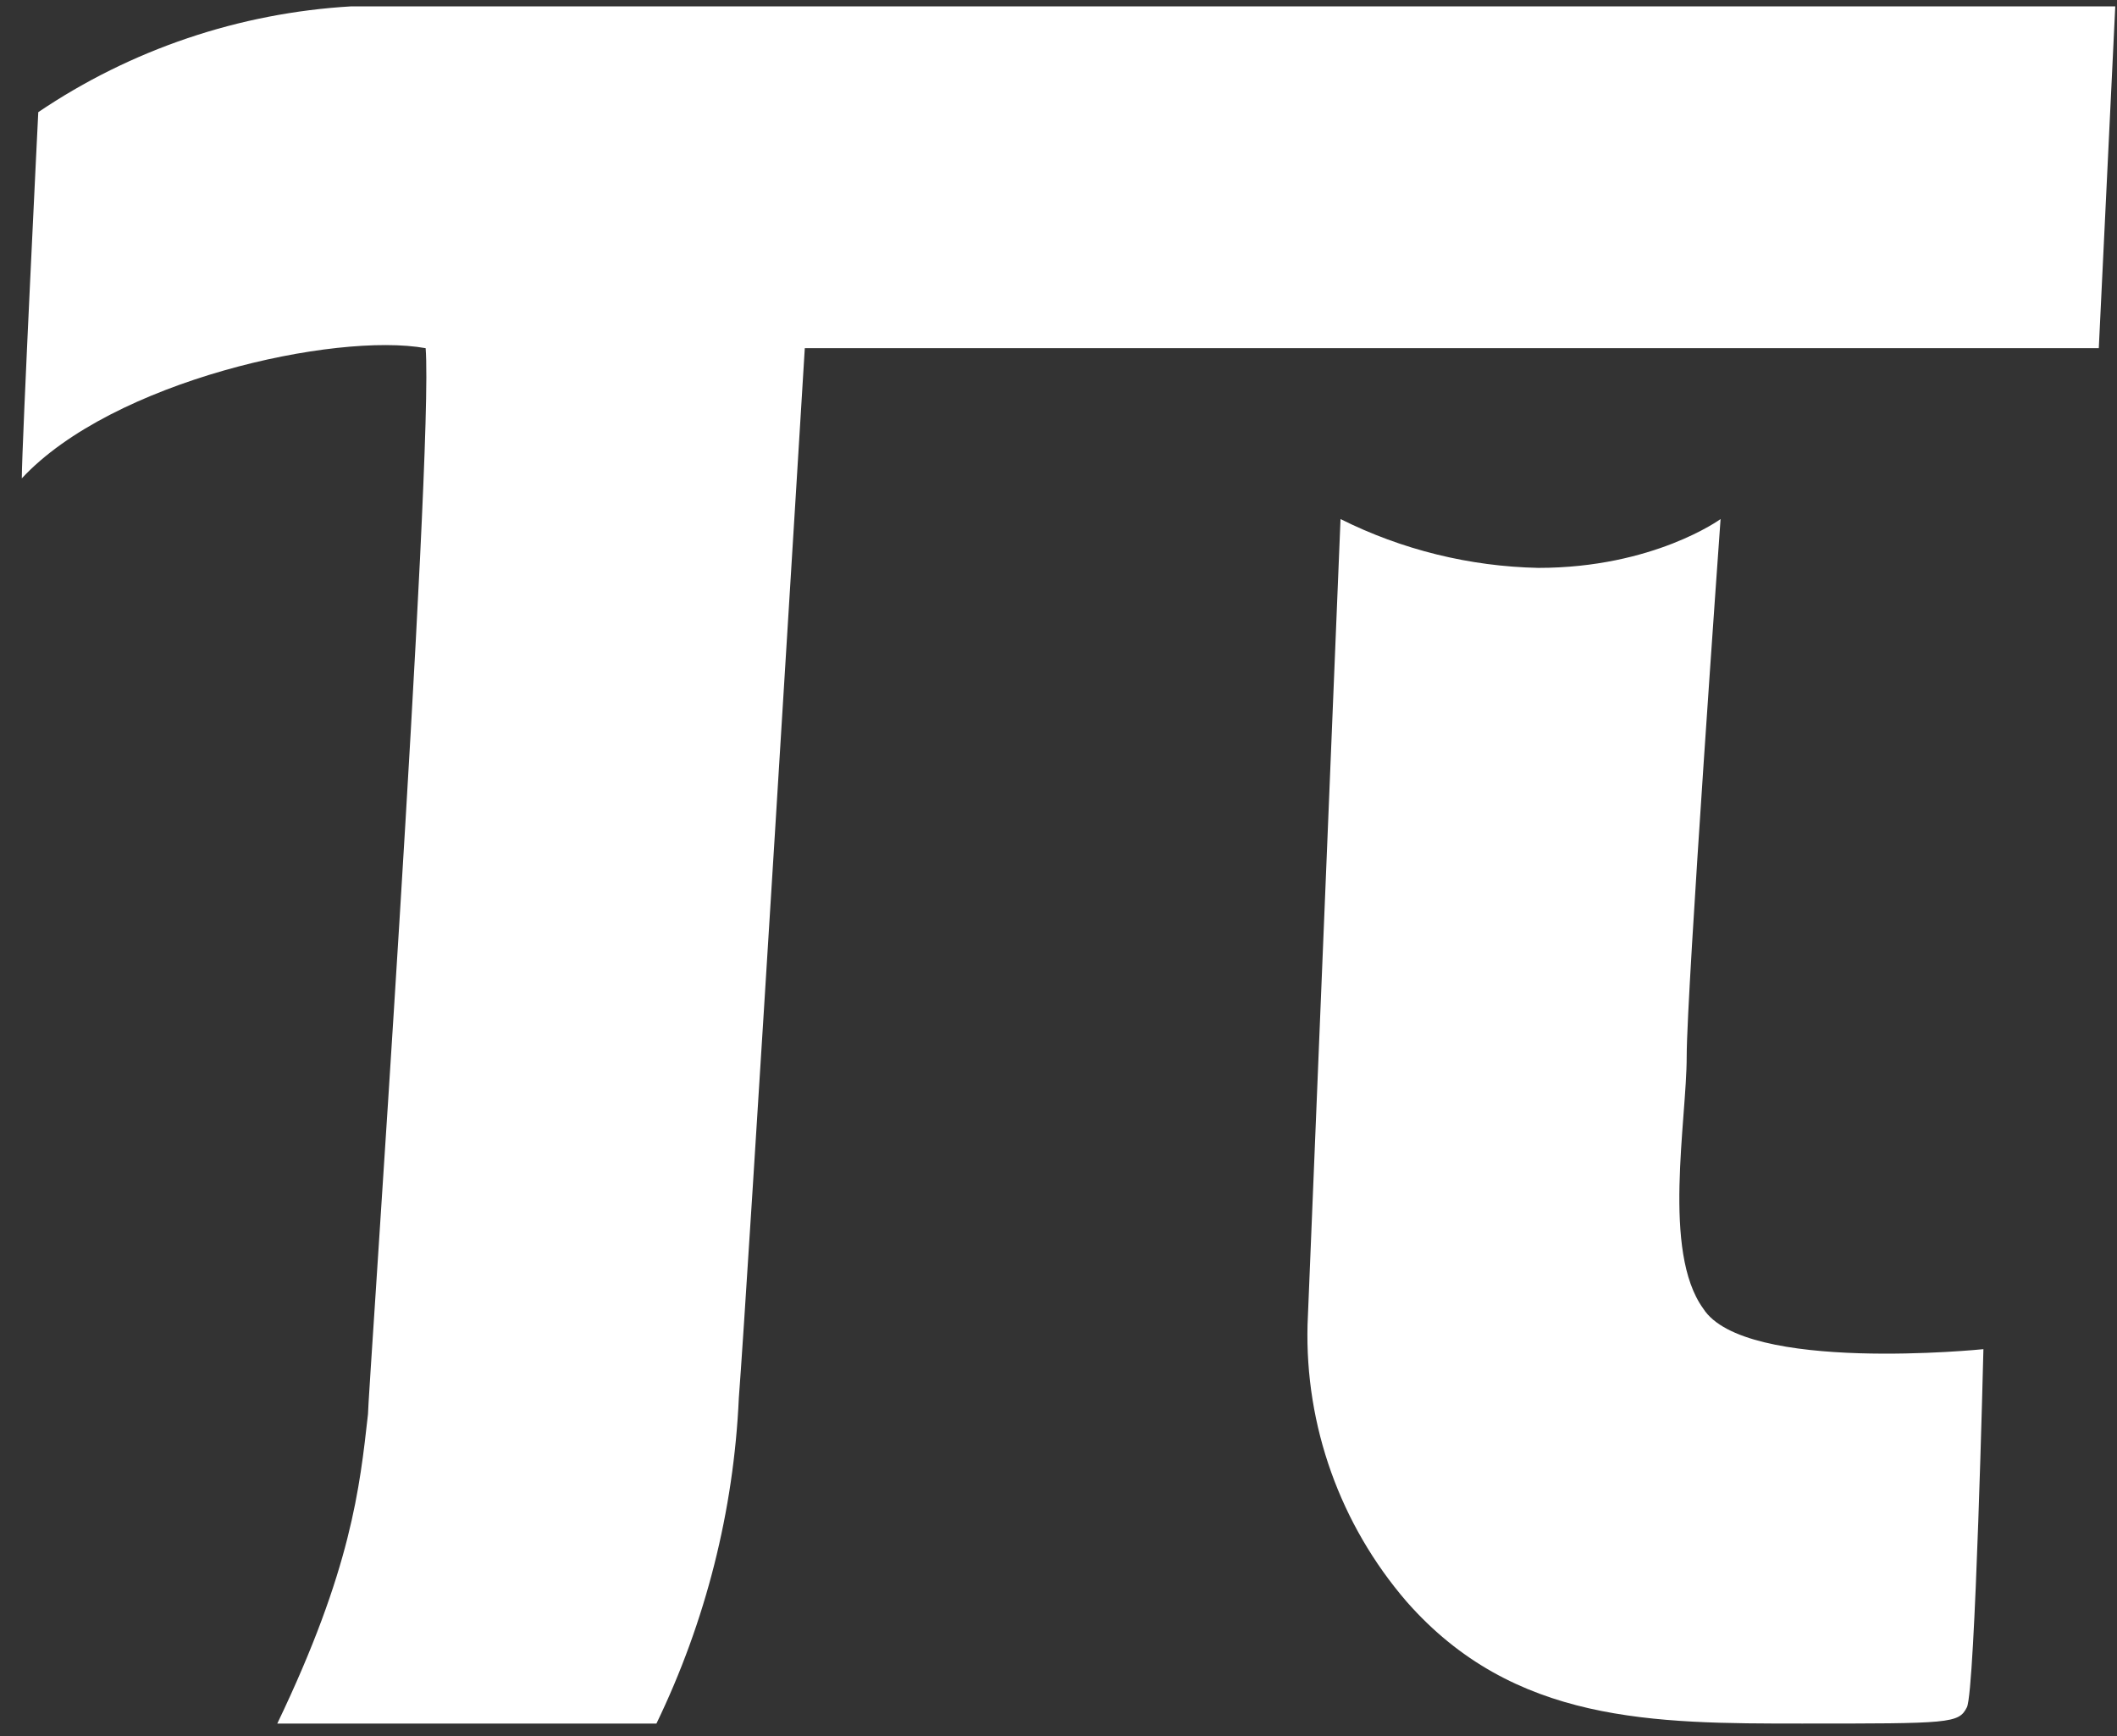 <svg xmlns="http://www.w3.org/2000/svg" fill="none" viewBox="0 0 50 41" height="41" width="50">
<rect x="0" y="0" width="50" height="41" fill="#333333" stroke="none"/>
<g clip-path="url(#clip0_1526_2080)">
<path fill="white" d="M49.57 8.223H19.008C19.008 8.223 17.645 30.519 17.45 33.017C17.33 35.683 16.668 38.298 15.504 40.706H6.549C8.301 37.054 8.496 35.132 8.691 33.402C8.675 33.209 10.248 10.721 10.053 8.223C7.912 7.838 2.656 8.992 0.515 11.298C0.515 10.529 0.904 2.649 0.904 2.649C3.094 1.168 5.651 0.304 8.301 0.15H49.959L49.57 8.223Z"></path>
<path fill="white" d="M31.661 12.259L30.882 31.288C30.82 33.675 31.652 36.002 33.218 37.822C35.749 40.706 39.058 40.706 42.562 40.706C46.066 40.706 46.261 40.706 46.455 40.321C46.65 39.937 46.845 31.864 46.845 31.864C46.845 31.864 41.199 32.441 40.226 30.903C39.253 29.558 39.837 26.482 39.837 24.945C39.837 23.407 40.637 12.259 40.637 12.259C40.637 12.259 39.058 13.412 36.333 13.412C34.708 13.378 33.111 12.984 31.661 12.259Z"></path>
</g>
<defs>
<clipPath id="clip0_1526_2080">
<rect transform="translate(0.515 0.15)" fill="white" height="40.556" width="49.444"></rect>
</clipPath>
</defs>
</svg>
